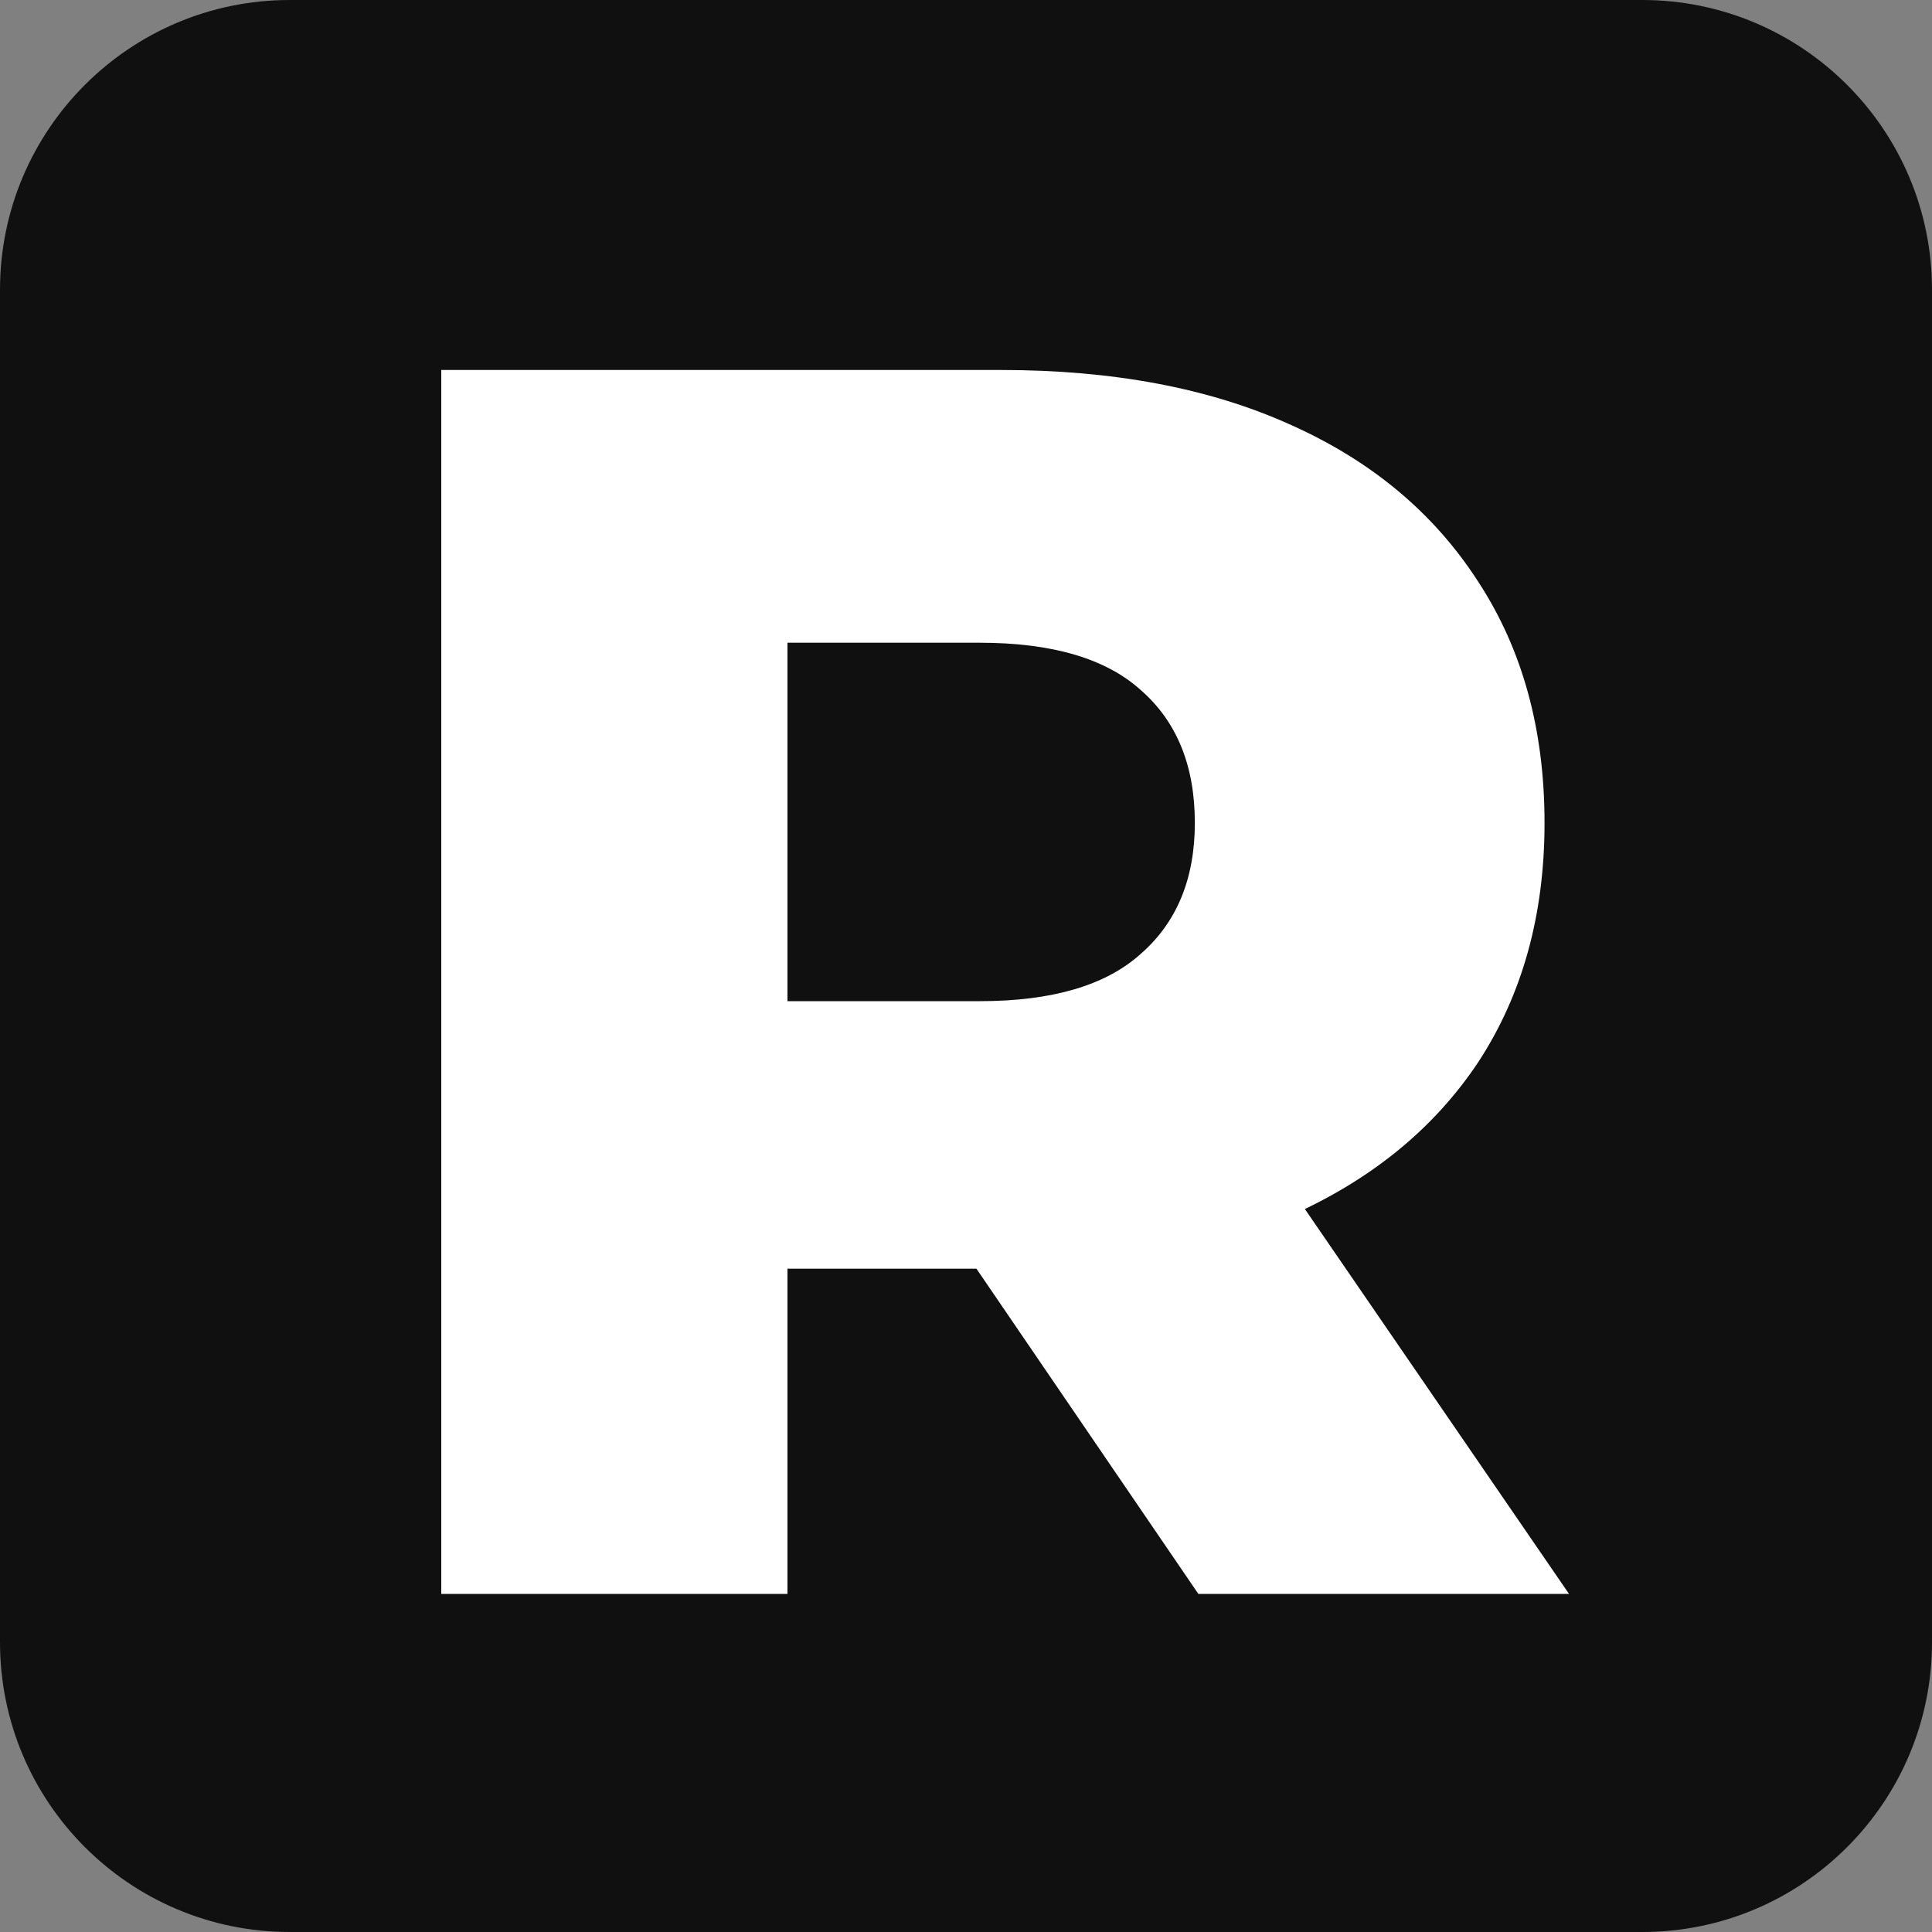 <svg width="1000" height="1000" viewBox="0 0 1000 1000" fill="none" xmlns="http://www.w3.org/2000/svg">
<rect x="0" y="0" width="1000" height="1000" fill="#808080" stroke="none"/>
<g clip-path="url(#clip0_1_2)">
<g clip-path="url(#clip1_1_2)">
<path d="M850 0H150C67.157 0 0 67.157 0 150V850C0 932.843 67.157 1000 150 1000H850C932.843 1000 1000 932.843 1000 850V150C1000 67.157 932.843 0 850 0Z" fill="#101010"/>
<path d="M228.394 825V191.5H517.994C575.914 191.5 625.689 200.852 667.319 219.555C709.552 238.258 742.132 265.408 765.059 301.005C787.986 335.998 799.449 377.628 799.449 425.895C799.449 473.558 787.986 514.887 765.059 549.88C742.132 584.27 709.552 610.817 667.319 629.52C625.689 647.62 575.914 656.67 517.994 656.67H327.944L407.584 581.555V825H228.394ZM620.259 825L462.789 594.225H653.744L812.119 825H620.259ZM407.584 600.56L327.944 518.205H507.134C544.541 518.205 572.294 510.06 590.394 493.77C609.097 477.48 618.449 454.855 618.449 425.895C618.449 396.332 609.097 373.405 590.394 357.115C572.294 340.825 544.541 332.68 507.134 332.68H327.944L407.584 250.325V600.56Z" fill="white"/>
</g>
</g>
<defs>
<clipPath id="clip0_1_2">
<rect width="1000" height="1000" fill="white"/>
</clipPath>
<clipPath id="clip1_1_2">
<rect width="1000" height="1000" fill="white"/>
</clipPath>
</defs>
</svg>
